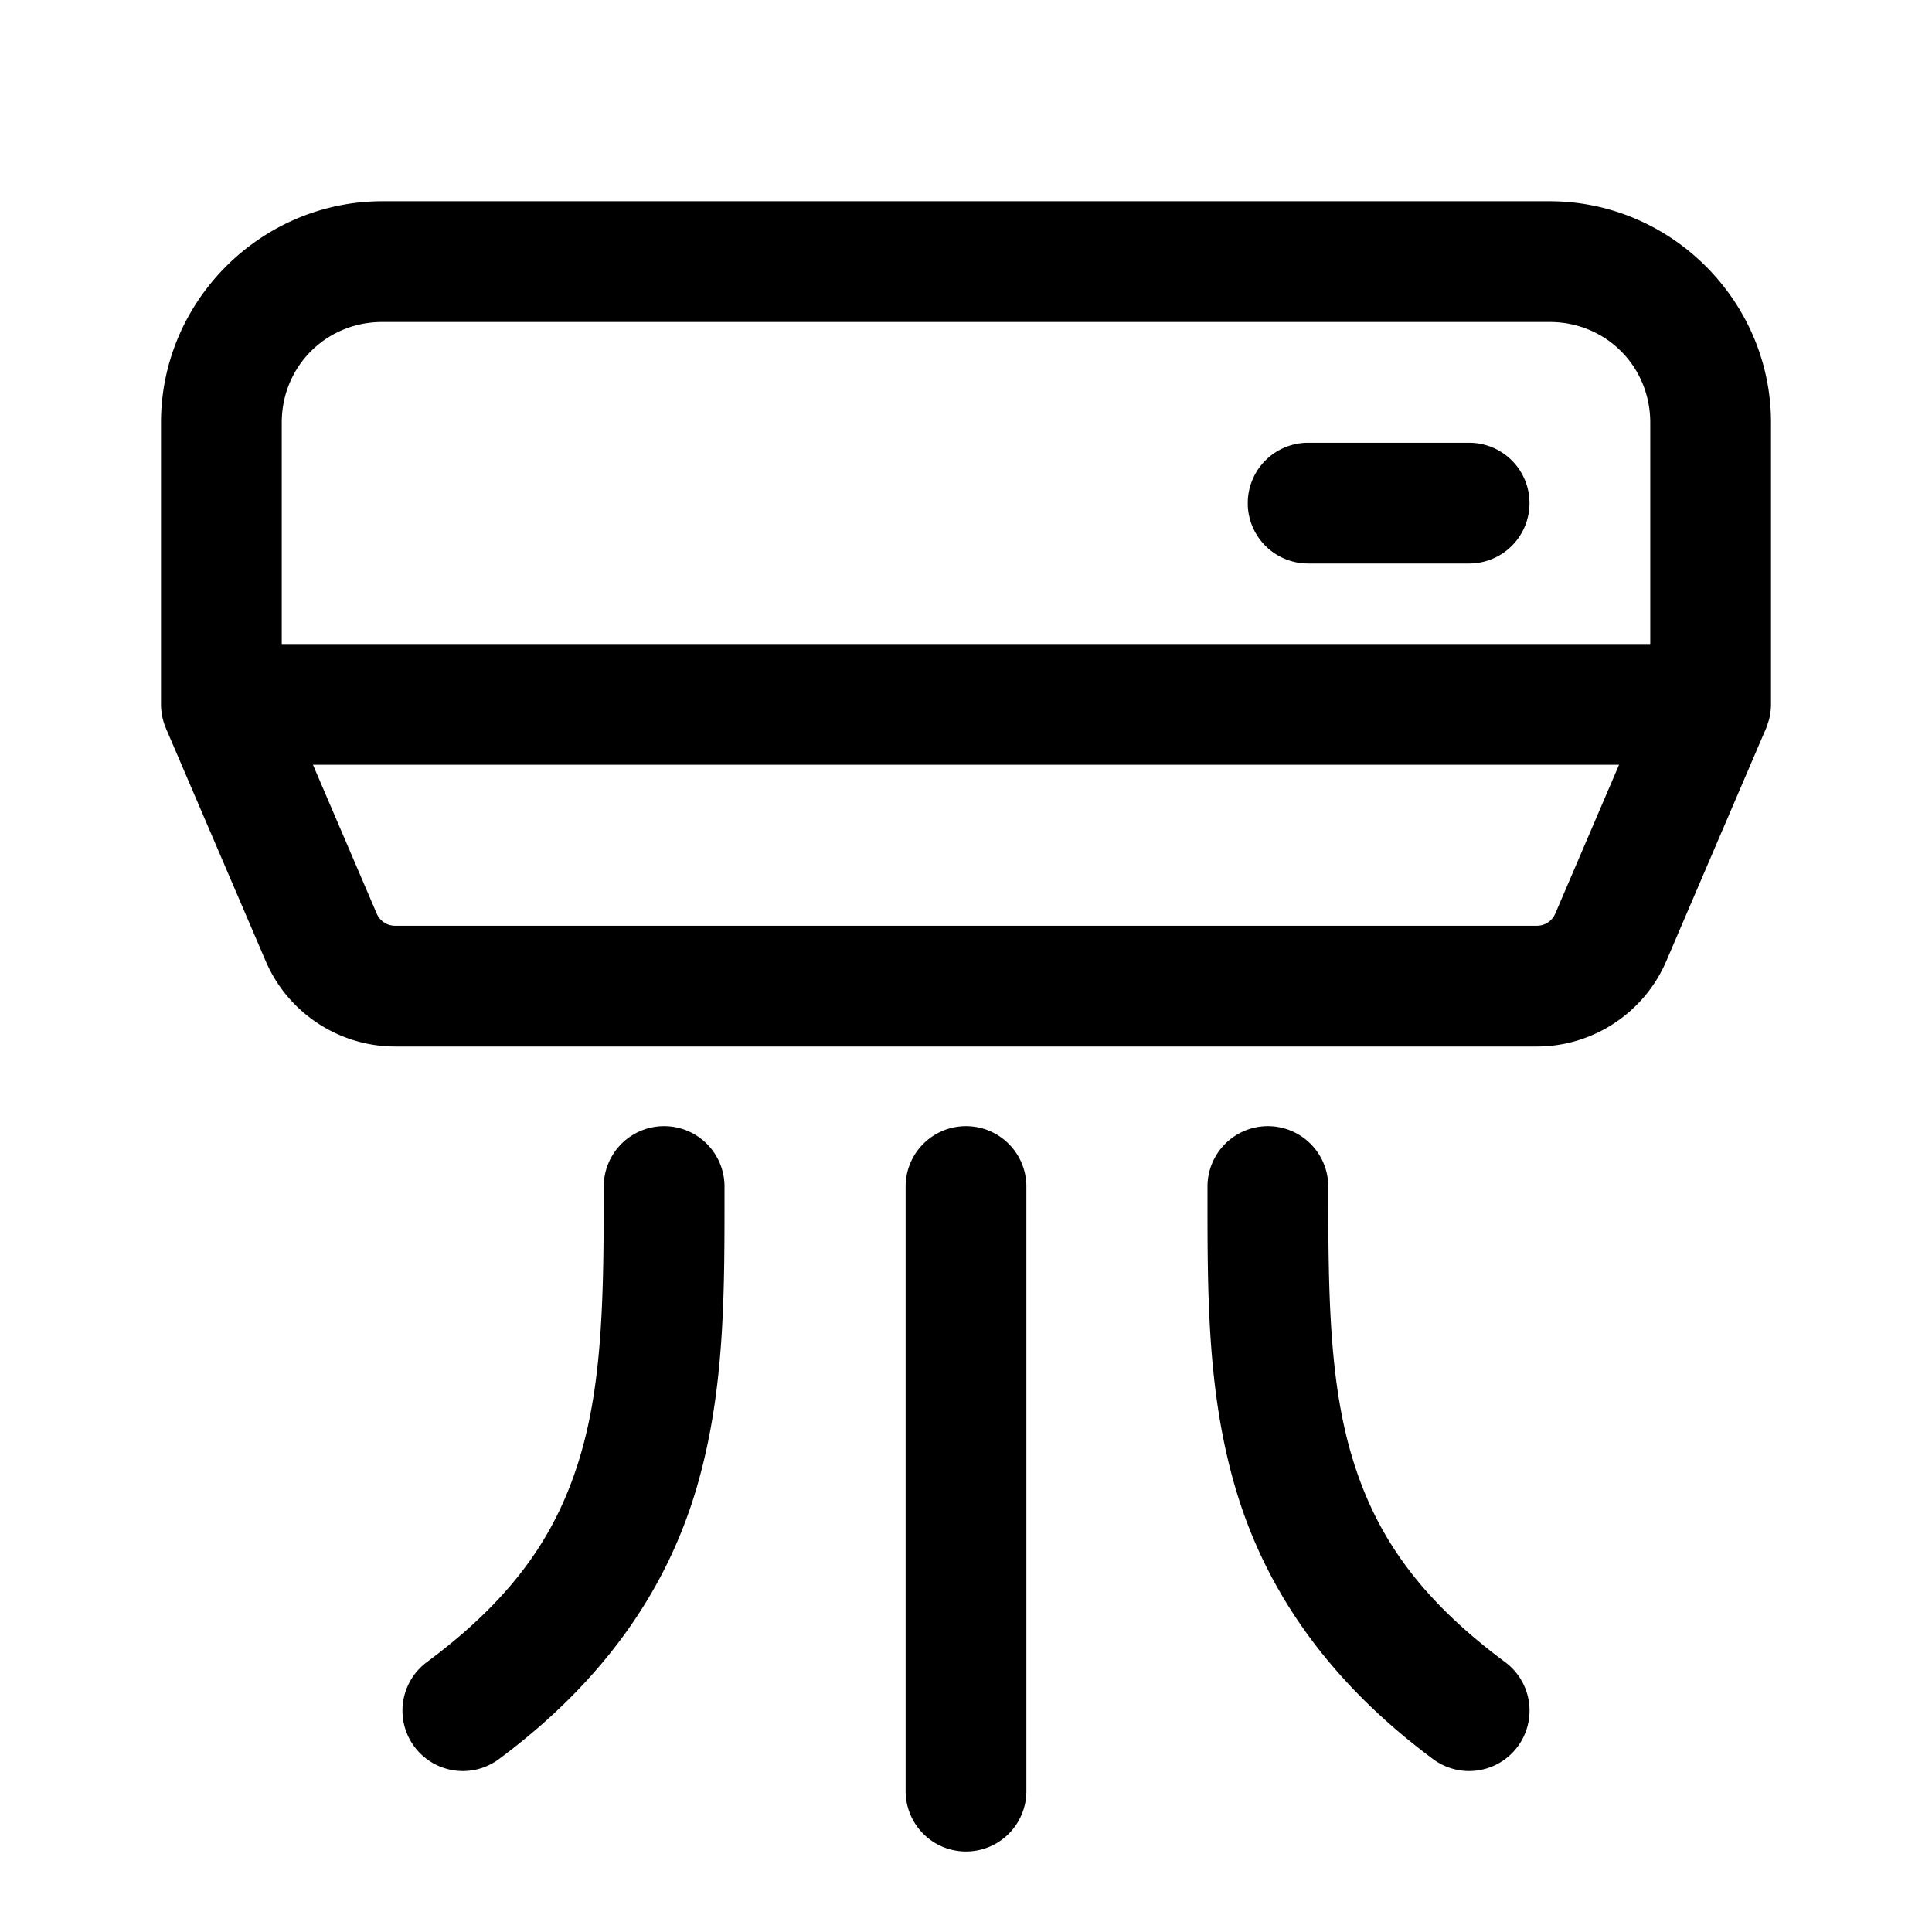 <svg fill="#000000" xmlns="http://www.w3.org/2000/svg"  viewBox="0 0 48 48" width="24px" height="24px"><path d="M 9.5 5 C 6.48 5 4 7.48 4 10.5 L 4 17.5 A 1.5 1.5 0 0 0 4 17.516 A 1.5 1.5 0 0 0 4.006 17.631 A 1.5 1.5 0 0 0 4.01 17.658 A 1.5 1.5 0 0 0 4.023 17.752 A 1.5 1.5 0 0 0 4.035 17.824 A 1.5 1.5 0 0 0 4.051 17.883 A 1.5 1.5 0 0 0 4.074 17.965 A 1.5 1.5 0 0 0 4.119 18.084 A 1.5 1.5 0 0 0 4.121 18.092 L 6.602 23.879 C 7.151 25.162 8.422 26 9.818 26 L 38.182 26 C 39.578 26 40.849 25.162 41.398 23.879 L 43.879 18.092 A 1.5 1.5 0 0 0 43.893 18.059 A 1.5 1.5 0 0 0 43.898 18.043 A 1.5 1.5 0 0 0 43.906 18.016 A 1.5 1.5 0 0 0 43.941 17.91 A 1.5 1.5 0 0 0 43.945 17.9 A 1.5 1.5 0 0 0 43.953 17.871 A 1.5 1.5 0 0 0 43.973 17.779 A 1.5 1.5 0 0 0 43.984 17.709 A 1.5 1.5 0 0 0 43.994 17.625 A 1.5 1.5 0 0 0 44 17.527 A 1.5 1.5 0 0 0 44 17.508 A 1.5 1.5 0 0 0 44 17.5 L 44 10.5 C 44 7.48 41.52 5 38.5 5 L 9.5 5 z M 9.5 8 L 38.5 8 C 39.898 8 41 9.102 41 10.5 L 41 16 L 7 16 L 7 10.5 C 7 9.102 8.102 8 9.5 8 z M 32.5 11 A 1.5 1.5 0 1 0 32.5 14 L 36.5 14 A 1.5 1.5 0 1 0 36.5 11 L 32.5 11 z M 7.775 19 L 40.225 19 L 38.641 22.697 C 38.56 22.884 38.385 23 38.182 23 L 9.818 23 C 9.615 23 9.44 22.884 9.359 22.697 L 7.775 19 z M 16.477 27.979 A 1.5 1.5 0 0 0 15 29.5 C 15 32.053 14.979 34.235 14.436 36.104 C 13.892 37.972 12.889 39.599 10.605 41.295 A 1.501 1.501 0 1 0 12.395 43.705 C 15.111 41.687 16.608 39.367 17.314 36.941 C 18.021 34.516 18 32.053 18 29.5 A 1.5 1.5 0 0 0 16.477 27.979 z M 23.977 27.979 A 1.5 1.5 0 0 0 22.5 29.5 L 22.5 44.5 A 1.5 1.5 0 1 0 25.5 44.5 L 25.5 29.5 A 1.5 1.5 0 0 0 23.977 27.979 z M 31.477 27.979 A 1.5 1.5 0 0 0 30 29.5 C 30 32.053 29.979 34.516 30.686 36.941 C 31.392 39.367 32.889 41.687 35.605 43.705 A 1.501 1.501 0 1 0 37.395 41.295 C 35.111 39.599 34.108 37.972 33.564 36.104 C 33.021 34.235 33 32.053 33 29.5 A 1.5 1.5 0 0 0 31.477 27.979 z"/></svg>